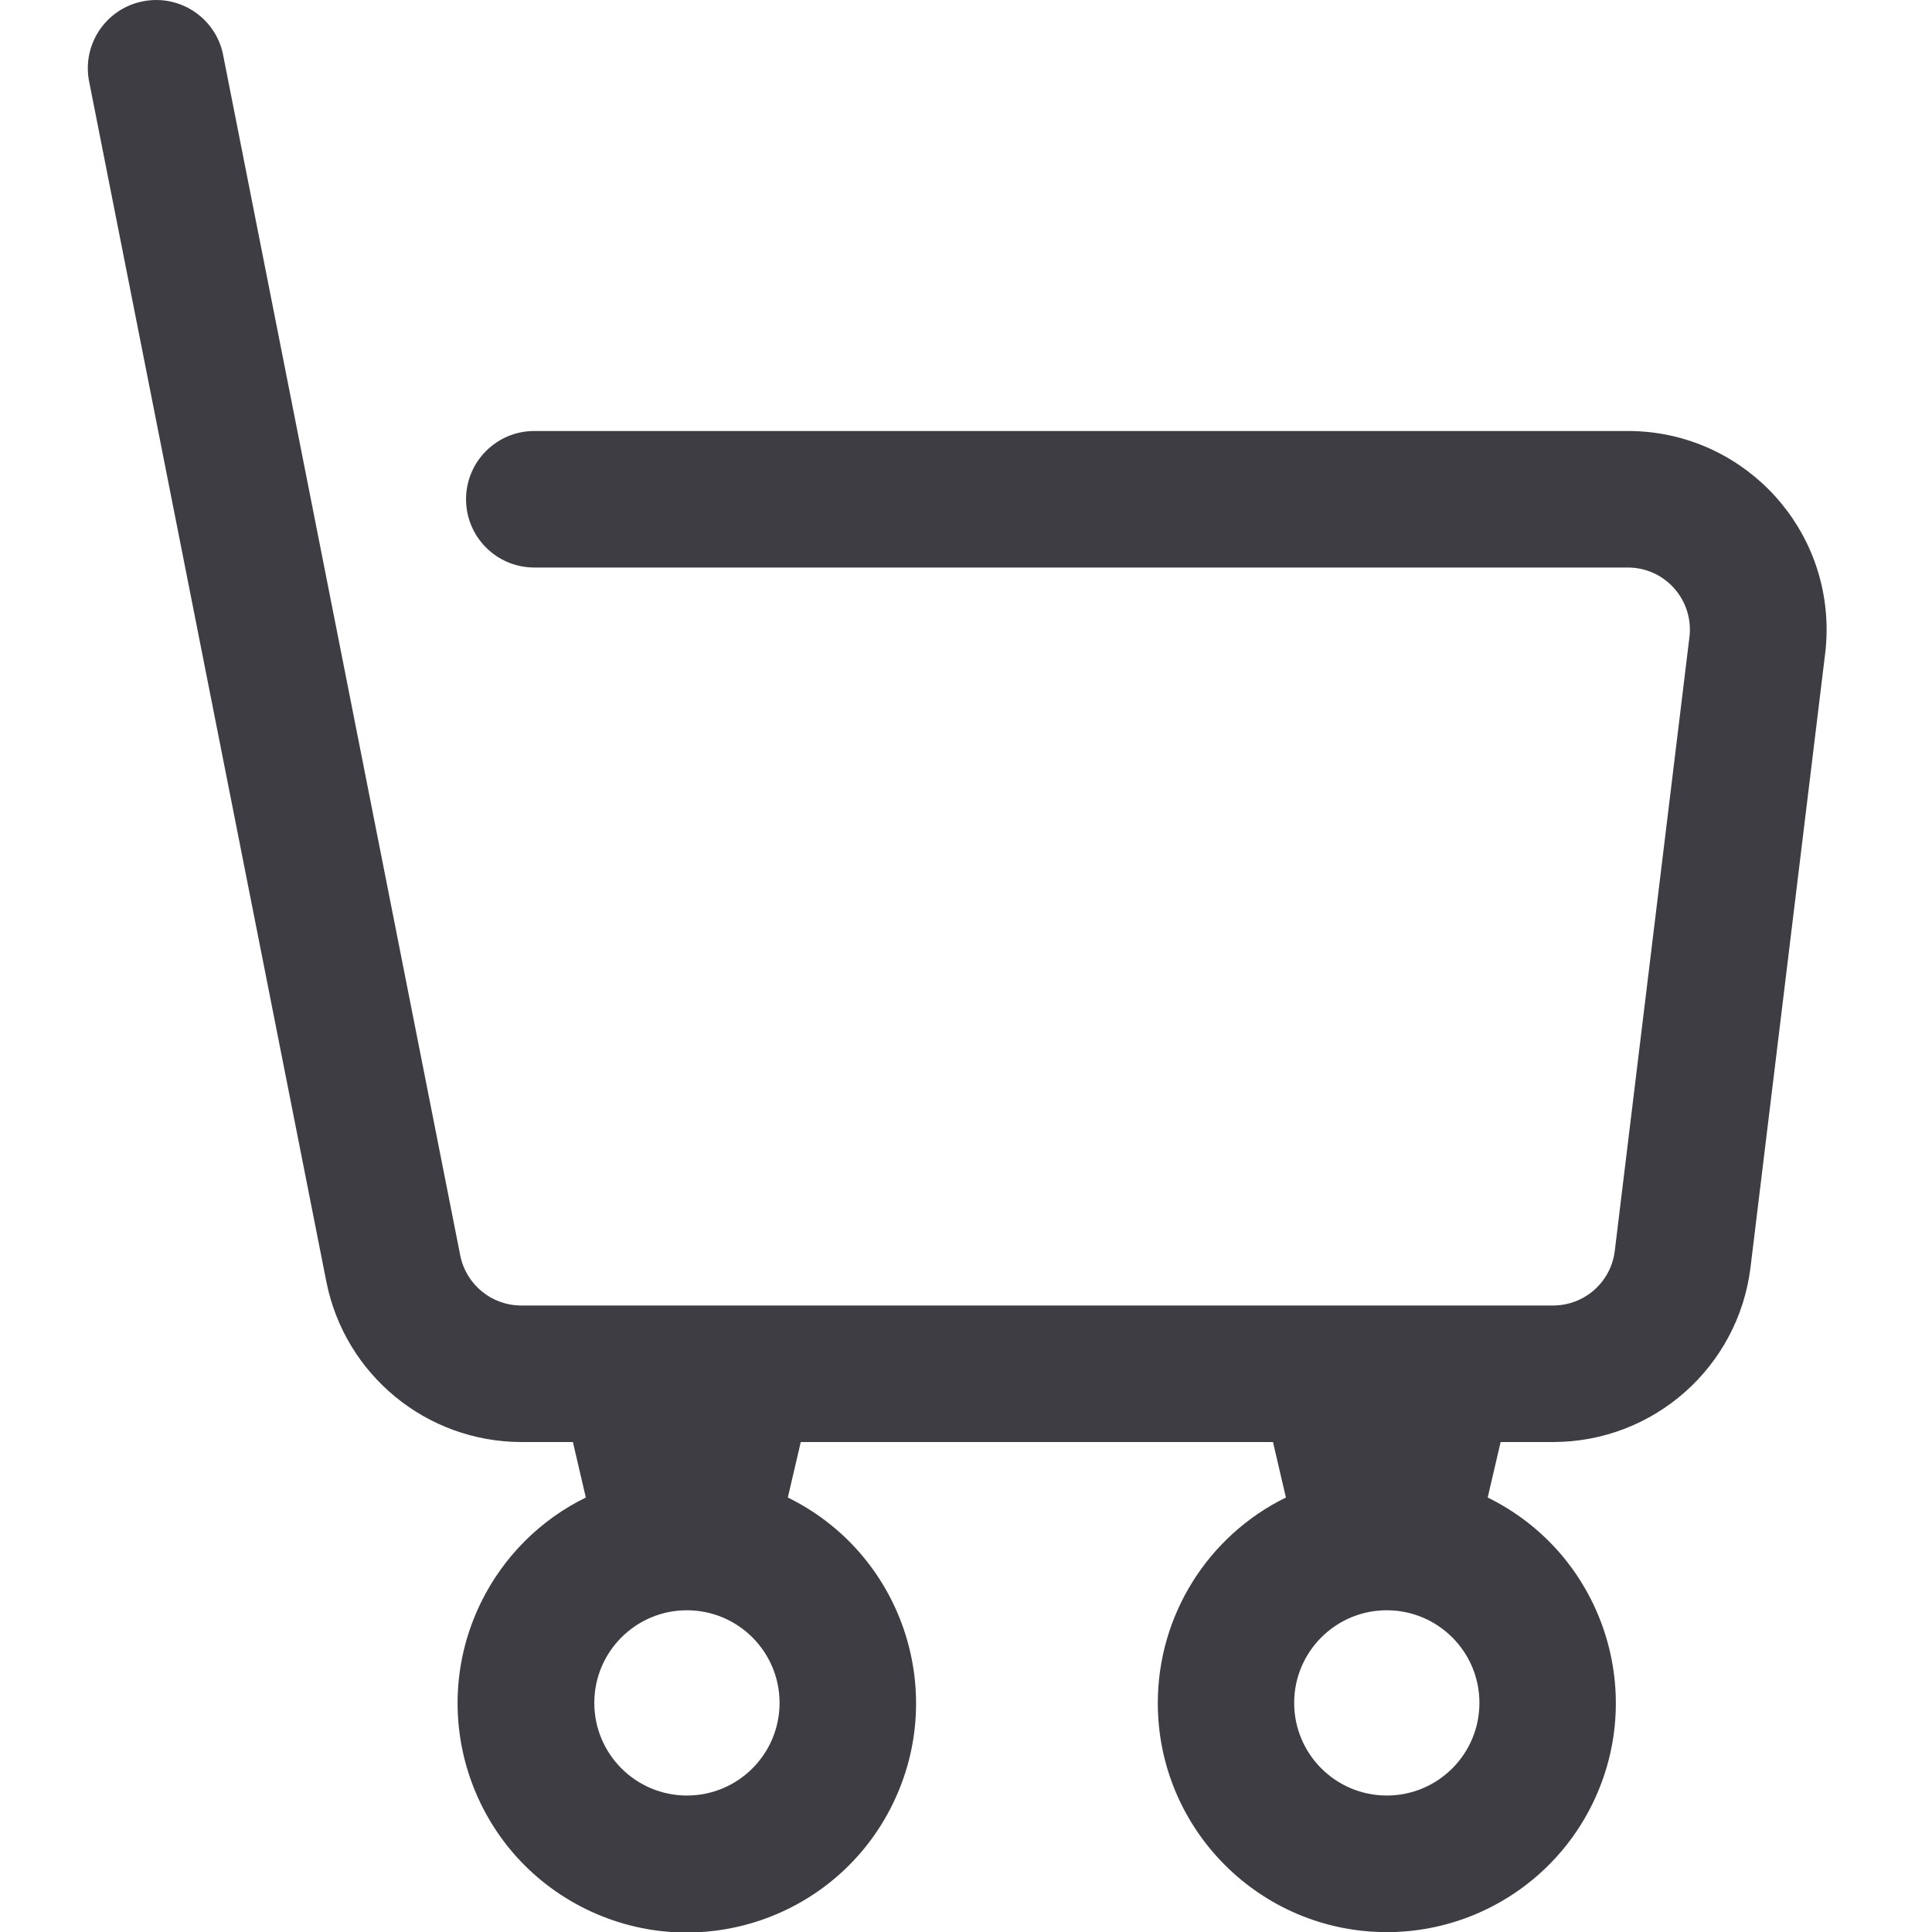<?xml version="1.0" encoding="UTF-8"?>
<svg id="_レイヤー_1" data-name="レイヤー 1" xmlns="http://www.w3.org/2000/svg" viewBox="0 0 36 36">
  <g id="icon-cart">
    <path id="_パス_9722" data-name="パス 9722" d="M25.841,36.002c-2.357,0-4.267-1.912-4.267-4.268,0-1.627.926-3.113,2.387-3.83l-.241-1.034h-8.799l-.241,1.034c2.117,1.039,2.991,3.598,1.952,5.716-1.039,2.117-3.598,2.991-5.716,1.952-2.117-1.039-2.991-3.598-1.952-5.716.417-.849,1.103-1.536,1.952-1.952l-.241-1.034h-.962c-1.766-.003-3.285-1.251-3.631-2.983L1.661,1.52C1.524.832,1.971.162,2.66.025c0,0,.002,0,.003,0,.689-.137,1.358.31,1.495.999,0,0,0,.002,0,.003l4.418,22.366c.108.541.582.932,1.134.933h19.234c.584-.002,1.075-.438,1.145-1.018l1.391-11.437c.077-.634-.375-1.211-1.009-1.288-.045-.005-.091-.008-.136-.008H9.956c-.703,0-1.272-.57-1.272-1.272s.57-1.272,1.272-1.272h20.379c2.044,0,3.701,1.658,3.701,3.702,0,.149-.009.298-.027.446l-1.391,11.438c-.228,1.856-1.804,3.251-3.674,3.253h-.982l-.241,1.034c2.116,1.039,2.989,3.596,1.95,5.712-.717,1.461-2.203,2.386-3.83,2.387M25.841,30.005c-.953,0-1.726.773-1.726,1.726s.773,1.726,1.726,1.726c.953,0,1.726-.773,1.726-1.726,0-.953-.773-1.725-1.726-1.726M12.8,30.005c-.953,0-1.726.773-1.726,1.726s.773,1.726,1.726,1.726,1.726-.773,1.726-1.726c0-.953-.773-1.725-1.726-1.726" fill="#3e3d43"/>
  </g>
</svg>